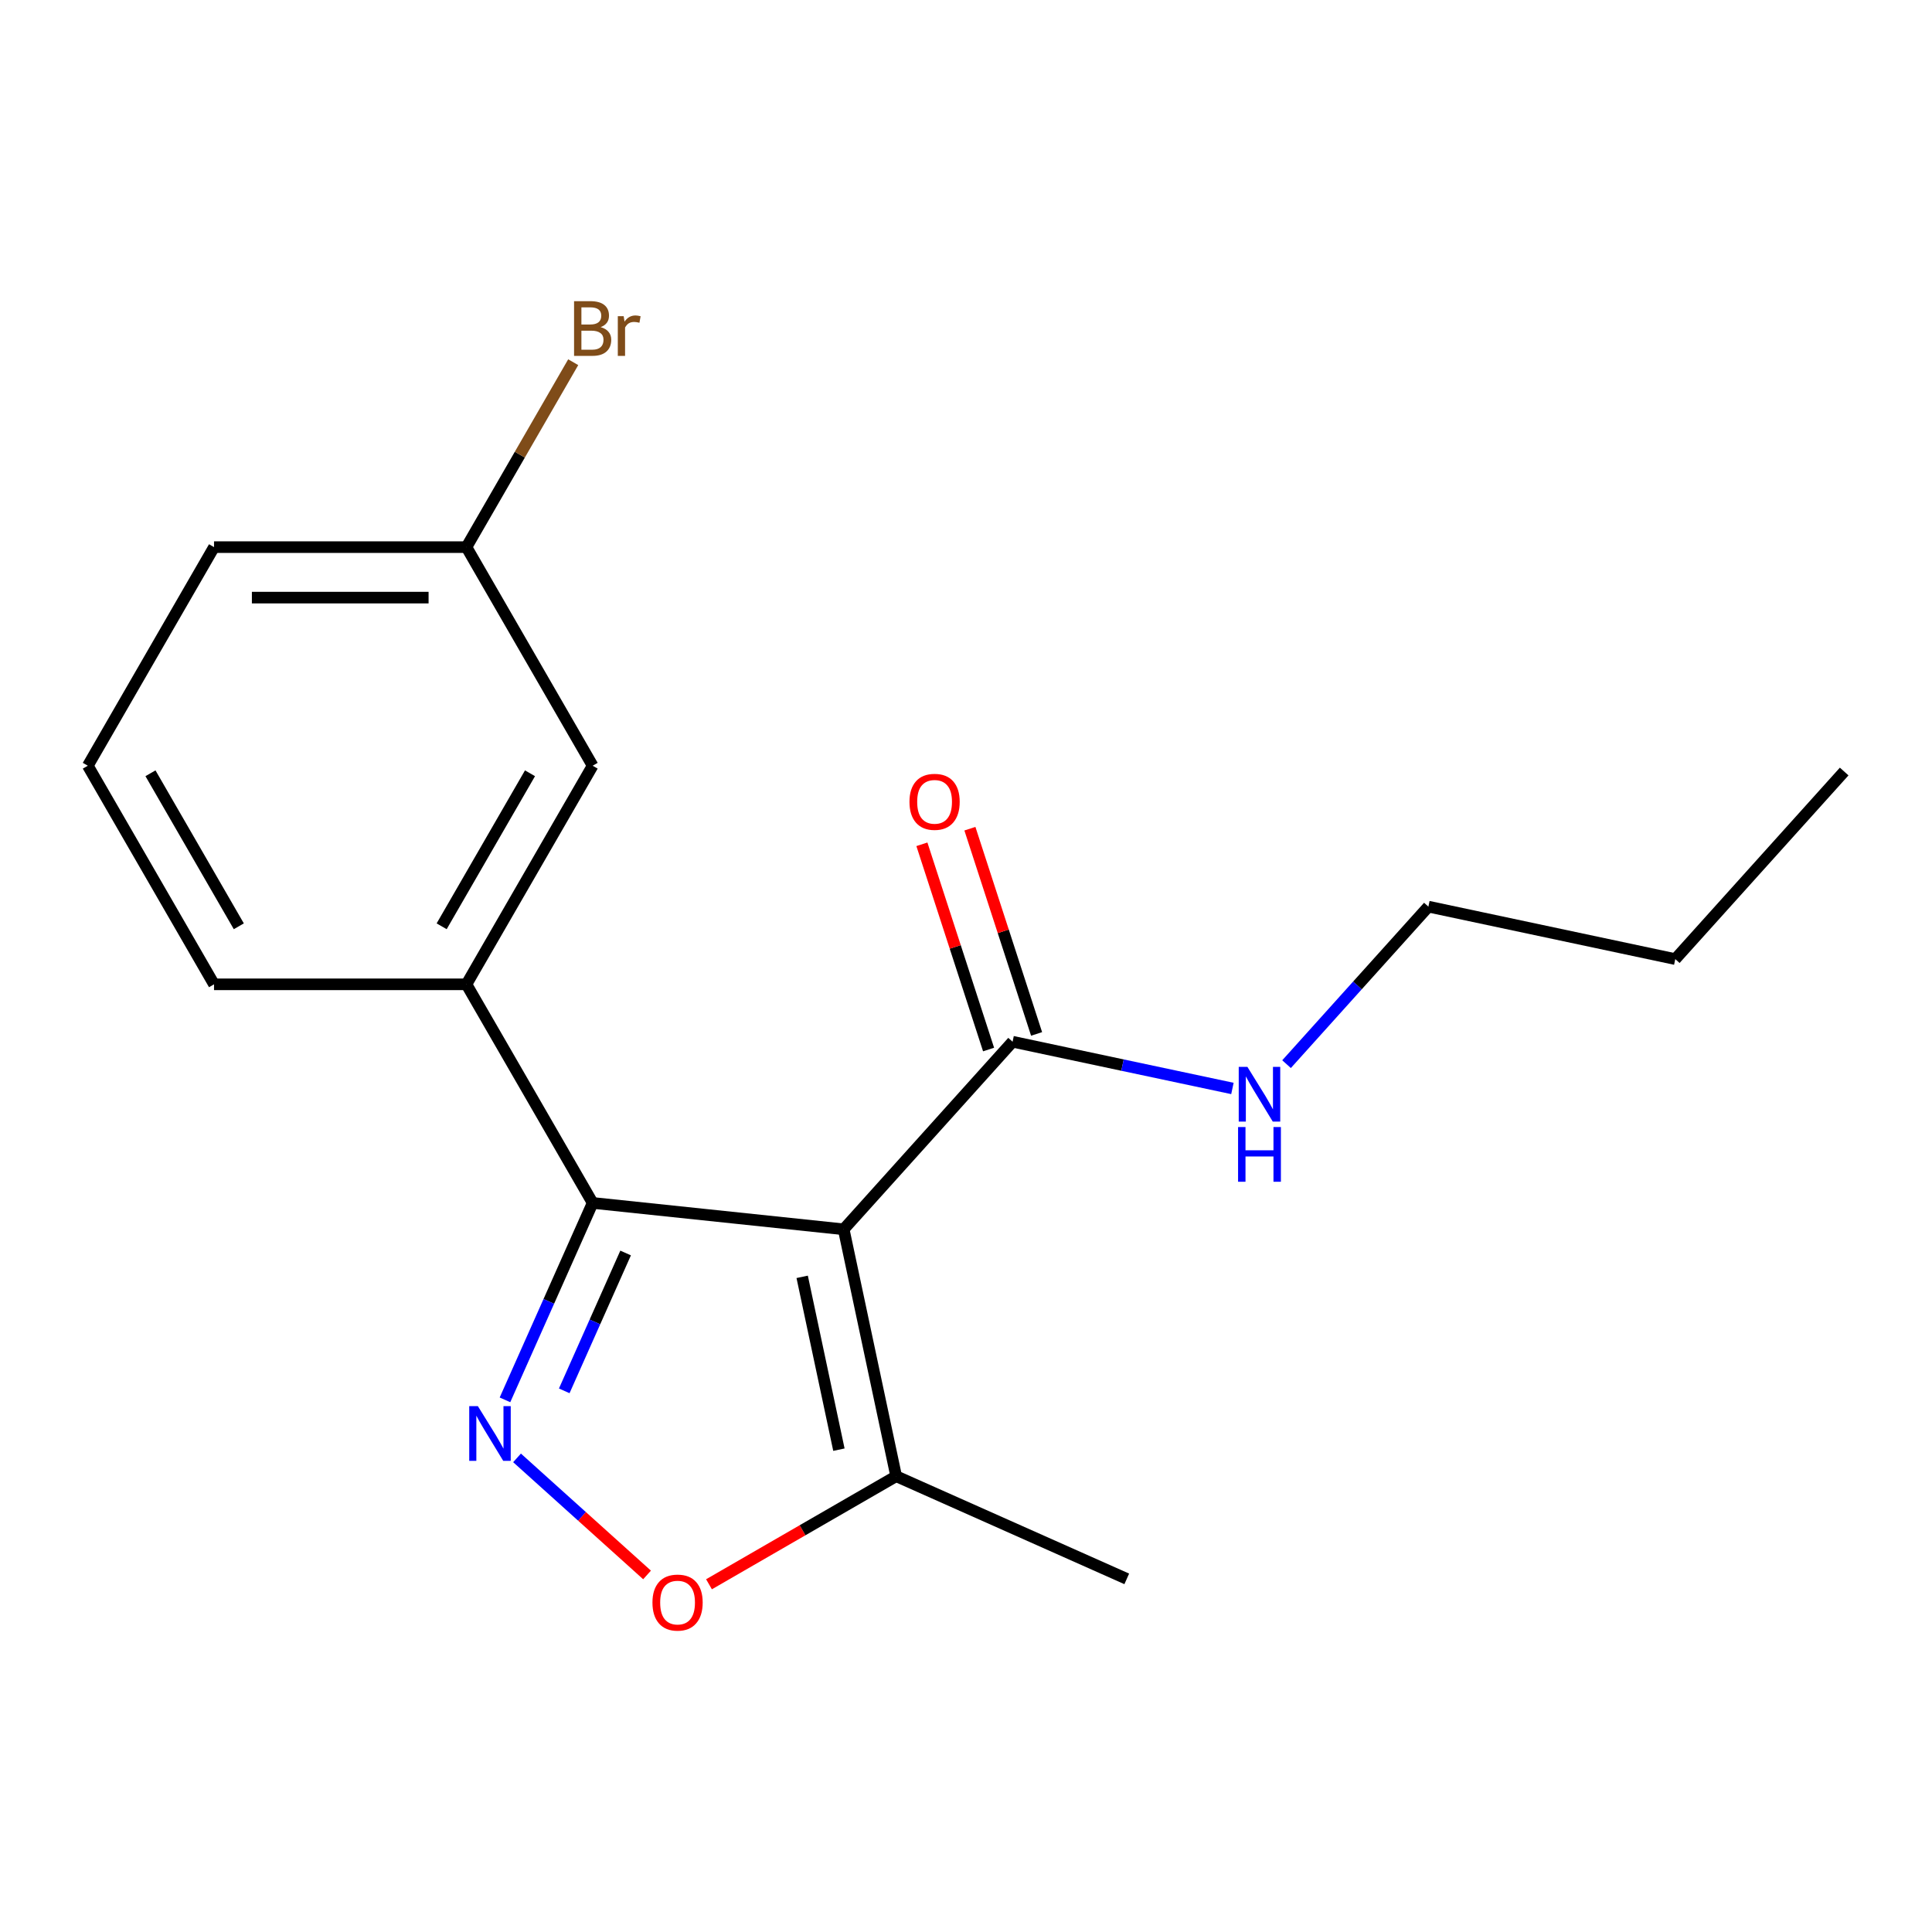 <?xml version='1.0' encoding='iso-8859-1'?>
<svg version='1.1' baseProfile='full'
              xmlns='http://www.w3.org/2000/svg'
                      xmlns:rdkit='http://www.rdkit.org/xml'
                      xmlns:xlink='http://www.w3.org/1999/xlink'
                  xml:space='preserve'
width='1000px' height='1000px' viewBox='0 0 1000 1000'>
<!-- END OF HEADER -->
<rect style='opacity:1.0;fill:#FFFFFF;stroke:none' width='1000' height='1000' x='0' y='0'> </rect>
<path class='bond-0' d='M 436.689,636.288 L 306.755,622.632' style='fill:none;fill-rule:evenodd;stroke:#000000;stroke-width:6px;stroke-linecap:butt;stroke-linejoin:miter;stroke-opacity:1' />
<path class='bond-3' d='M 436.689,636.288 L 463.853,764.083' style='fill:none;fill-rule:evenodd;stroke:#000000;stroke-width:6px;stroke-linecap:butt;stroke-linejoin:miter;stroke-opacity:1' />
<path class='bond-3' d='M 415.205,660.89 L 434.219,750.347' style='fill:none;fill-rule:evenodd;stroke:#000000;stroke-width:6px;stroke-linecap:butt;stroke-linejoin:miter;stroke-opacity:1' />
<path class='bond-4' d='M 436.689,636.288 L 524.111,539.196' style='fill:none;fill-rule:evenodd;stroke:#000000;stroke-width:6px;stroke-linecap:butt;stroke-linejoin:miter;stroke-opacity:1' />
<path class='bond-1' d='M 306.755,622.632 L 284.064,673.596' style='fill:none;fill-rule:evenodd;stroke:#000000;stroke-width:6px;stroke-linecap:butt;stroke-linejoin:miter;stroke-opacity:1' />
<path class='bond-1' d='M 284.064,673.596 L 261.373,724.56' style='fill:none;fill-rule:evenodd;stroke:#0000FF;stroke-width:6px;stroke-linecap:butt;stroke-linejoin:miter;stroke-opacity:1' />
<path class='bond-1' d='M 323.819,648.549 L 307.935,684.224' style='fill:none;fill-rule:evenodd;stroke:#000000;stroke-width:6px;stroke-linecap:butt;stroke-linejoin:miter;stroke-opacity:1' />
<path class='bond-1' d='M 307.935,684.224 L 292.051,719.899' style='fill:none;fill-rule:evenodd;stroke:#0000FF;stroke-width:6px;stroke-linecap:butt;stroke-linejoin:miter;stroke-opacity:1' />
<path class='bond-5' d='M 306.755,622.632 L 241.43,509.485' style='fill:none;fill-rule:evenodd;stroke:#000000;stroke-width:6px;stroke-linecap:butt;stroke-linejoin:miter;stroke-opacity:1' />
<path class='bond-18' d='M 267.621,754.598 L 301.266,784.892' style='fill:none;fill-rule:evenodd;stroke:#0000FF;stroke-width:6px;stroke-linecap:butt;stroke-linejoin:miter;stroke-opacity:1' />
<path class='bond-18' d='M 301.266,784.892 L 334.912,815.186' style='fill:none;fill-rule:evenodd;stroke:#FF0000;stroke-width:6px;stroke-linecap:butt;stroke-linejoin:miter;stroke-opacity:1' />
<path class='bond-2' d='M 366.973,820.017 L 415.413,792.05' style='fill:none;fill-rule:evenodd;stroke:#FF0000;stroke-width:6px;stroke-linecap:butt;stroke-linejoin:miter;stroke-opacity:1' />
<path class='bond-2' d='M 415.413,792.05 L 463.853,764.083' style='fill:none;fill-rule:evenodd;stroke:#000000;stroke-width:6px;stroke-linecap:butt;stroke-linejoin:miter;stroke-opacity:1' />
<path class='bond-12' d='M 463.853,764.083 L 583.208,817.223' style='fill:none;fill-rule:evenodd;stroke:#000000;stroke-width:6px;stroke-linecap:butt;stroke-linejoin:miter;stroke-opacity:1' />
<path class='bond-7' d='M 536.537,535.159 L 519.279,482.044' style='fill:none;fill-rule:evenodd;stroke:#000000;stroke-width:6px;stroke-linecap:butt;stroke-linejoin:miter;stroke-opacity:1' />
<path class='bond-7' d='M 519.279,482.044 L 502.021,428.929' style='fill:none;fill-rule:evenodd;stroke:#FF0000;stroke-width:6px;stroke-linecap:butt;stroke-linejoin:miter;stroke-opacity:1' />
<path class='bond-7' d='M 511.686,543.234 L 494.428,490.119' style='fill:none;fill-rule:evenodd;stroke:#000000;stroke-width:6px;stroke-linecap:butt;stroke-linejoin:miter;stroke-opacity:1' />
<path class='bond-7' d='M 494.428,490.119 L 477.17,437.004' style='fill:none;fill-rule:evenodd;stroke:#FF0000;stroke-width:6px;stroke-linecap:butt;stroke-linejoin:miter;stroke-opacity:1' />
<path class='bond-8' d='M 524.111,539.196 L 581.006,551.289' style='fill:none;fill-rule:evenodd;stroke:#000000;stroke-width:6px;stroke-linecap:butt;stroke-linejoin:miter;stroke-opacity:1' />
<path class='bond-8' d='M 581.006,551.289 L 637.9,563.383' style='fill:none;fill-rule:evenodd;stroke:#0000FF;stroke-width:6px;stroke-linecap:butt;stroke-linejoin:miter;stroke-opacity:1' />
<path class='bond-6' d='M 241.43,509.485 L 306.755,396.339' style='fill:none;fill-rule:evenodd;stroke:#000000;stroke-width:6px;stroke-linecap:butt;stroke-linejoin:miter;stroke-opacity:1' />
<path class='bond-6' d='M 228.599,479.448 L 274.327,400.246' style='fill:none;fill-rule:evenodd;stroke:#000000;stroke-width:6px;stroke-linecap:butt;stroke-linejoin:miter;stroke-opacity:1' />
<path class='bond-11' d='M 241.43,509.485 L 110.78,509.485' style='fill:none;fill-rule:evenodd;stroke:#000000;stroke-width:6px;stroke-linecap:butt;stroke-linejoin:miter;stroke-opacity:1' />
<path class='bond-9' d='M 306.755,396.339 L 241.43,283.193' style='fill:none;fill-rule:evenodd;stroke:#000000;stroke-width:6px;stroke-linecap:butt;stroke-linejoin:miter;stroke-opacity:1' />
<path class='bond-14' d='M 665.913,550.804 L 702.62,510.036' style='fill:none;fill-rule:evenodd;stroke:#0000FF;stroke-width:6px;stroke-linecap:butt;stroke-linejoin:miter;stroke-opacity:1' />
<path class='bond-14' d='M 702.62,510.036 L 739.328,469.268' style='fill:none;fill-rule:evenodd;stroke:#000000;stroke-width:6px;stroke-linecap:butt;stroke-linejoin:miter;stroke-opacity:1' />
<path class='bond-10' d='M 241.43,283.193 L 269.062,235.332' style='fill:none;fill-rule:evenodd;stroke:#000000;stroke-width:6px;stroke-linecap:butt;stroke-linejoin:miter;stroke-opacity:1' />
<path class='bond-10' d='M 269.062,235.332 L 296.694,187.472' style='fill:none;fill-rule:evenodd;stroke:#7F4C19;stroke-width:6px;stroke-linecap:butt;stroke-linejoin:miter;stroke-opacity:1' />
<path class='bond-19' d='M 241.43,283.193 L 110.78,283.193' style='fill:none;fill-rule:evenodd;stroke:#000000;stroke-width:6px;stroke-linecap:butt;stroke-linejoin:miter;stroke-opacity:1' />
<path class='bond-19' d='M 221.832,309.323 L 130.377,309.323' style='fill:none;fill-rule:evenodd;stroke:#000000;stroke-width:6px;stroke-linecap:butt;stroke-linejoin:miter;stroke-opacity:1' />
<path class='bond-13' d='M 110.78,509.485 L 45.455,396.339' style='fill:none;fill-rule:evenodd;stroke:#000000;stroke-width:6px;stroke-linecap:butt;stroke-linejoin:miter;stroke-opacity:1' />
<path class='bond-13' d='M 123.61,479.448 L 77.883,400.246' style='fill:none;fill-rule:evenodd;stroke:#000000;stroke-width:6px;stroke-linecap:butt;stroke-linejoin:miter;stroke-opacity:1' />
<path class='bond-15' d='M 45.455,396.339 L 110.78,283.193' style='fill:none;fill-rule:evenodd;stroke:#000000;stroke-width:6px;stroke-linecap:butt;stroke-linejoin:miter;stroke-opacity:1' />
<path class='bond-16' d='M 739.328,469.268 L 867.123,496.432' style='fill:none;fill-rule:evenodd;stroke:#000000;stroke-width:6px;stroke-linecap:butt;stroke-linejoin:miter;stroke-opacity:1' />
<path class='bond-17' d='M 867.123,496.432 L 954.545,399.34' style='fill:none;fill-rule:evenodd;stroke:#000000;stroke-width:6px;stroke-linecap:butt;stroke-linejoin:miter;stroke-opacity:1' />
<path  class='atom-2' d='M 247.355 727.826
L 256.635 742.826
Q 257.555 744.306, 259.035 746.986
Q 260.515 749.666, 260.595 749.826
L 260.595 727.826
L 264.355 727.826
L 264.355 756.146
L 260.475 756.146
L 250.515 739.746
Q 249.355 737.826, 248.115 735.626
Q 246.915 733.426, 246.555 732.746
L 246.555 756.146
L 242.875 756.146
L 242.875 727.826
L 247.355 727.826
' fill='#0000FF'/>
<path  class='atom-3' d='M 337.707 829.488
Q 337.707 822.688, 341.067 818.888
Q 344.427 815.088, 350.707 815.088
Q 356.987 815.088, 360.347 818.888
Q 363.707 822.688, 363.707 829.488
Q 363.707 836.368, 360.307 840.288
Q 356.907 844.168, 350.707 844.168
Q 344.467 844.168, 341.067 840.288
Q 337.707 836.408, 337.707 829.488
M 350.707 840.968
Q 355.027 840.968, 357.347 838.088
Q 359.707 835.168, 359.707 829.488
Q 359.707 823.928, 357.347 821.128
Q 355.027 818.288, 350.707 818.288
Q 346.387 818.288, 344.027 821.088
Q 341.707 823.888, 341.707 829.488
Q 341.707 835.208, 344.027 838.088
Q 346.387 840.968, 350.707 840.968
' fill='#FF0000'/>
<path  class='atom-8' d='M 470.738 415.021
Q 470.738 408.221, 474.098 404.421
Q 477.458 400.621, 483.738 400.621
Q 490.018 400.621, 493.378 404.421
Q 496.738 408.221, 496.738 415.021
Q 496.738 421.901, 493.338 425.821
Q 489.938 429.701, 483.738 429.701
Q 477.498 429.701, 474.098 425.821
Q 470.738 421.941, 470.738 415.021
M 483.738 426.501
Q 488.058 426.501, 490.378 423.621
Q 492.738 420.701, 492.738 415.021
Q 492.738 409.461, 490.378 406.661
Q 488.058 403.821, 483.738 403.821
Q 479.418 403.821, 477.058 406.621
Q 474.738 409.421, 474.738 415.021
Q 474.738 420.741, 477.058 423.621
Q 479.418 426.501, 483.738 426.501
' fill='#FF0000'/>
<path  class='atom-9' d='M 645.646 552.2
L 654.926 567.2
Q 655.846 568.68, 657.326 571.36
Q 658.806 574.04, 658.886 574.2
L 658.886 552.2
L 662.646 552.2
L 662.646 580.52
L 658.766 580.52
L 648.806 564.12
Q 647.646 562.2, 646.406 560
Q 645.206 557.8, 644.846 557.12
L 644.846 580.52
L 641.166 580.52
L 641.166 552.2
L 645.646 552.2
' fill='#0000FF'/>
<path  class='atom-9' d='M 640.826 583.352
L 644.666 583.352
L 644.666 595.392
L 659.146 595.392
L 659.146 583.352
L 662.986 583.352
L 662.986 611.672
L 659.146 611.672
L 659.146 598.592
L 644.666 598.592
L 644.666 611.672
L 640.826 611.672
L 640.826 583.352
' fill='#0000FF'/>
<path  class='atom-11' d='M 310.895 169.326
Q 313.615 170.086, 314.975 171.766
Q 316.375 173.406, 316.375 175.846
Q 316.375 179.766, 313.855 182.006
Q 311.375 184.206, 306.655 184.206
L 297.135 184.206
L 297.135 155.886
L 305.495 155.886
Q 310.335 155.886, 312.775 157.846
Q 315.215 159.806, 315.215 163.406
Q 315.215 167.686, 310.895 169.326
M 300.935 159.086
L 300.935 167.966
L 305.495 167.966
Q 308.295 167.966, 309.735 166.846
Q 311.215 165.686, 311.215 163.406
Q 311.215 159.086, 305.495 159.086
L 300.935 159.086
M 306.655 181.006
Q 309.415 181.006, 310.895 179.686
Q 312.375 178.366, 312.375 175.846
Q 312.375 173.526, 310.735 172.366
Q 309.135 171.166, 306.055 171.166
L 300.935 171.166
L 300.935 181.006
L 306.655 181.006
' fill='#7F4C19'/>
<path  class='atom-11' d='M 322.815 163.646
L 323.255 166.486
Q 325.415 163.286, 328.935 163.286
Q 330.055 163.286, 331.575 163.686
L 330.975 167.046
Q 329.255 166.646, 328.295 166.646
Q 326.615 166.646, 325.495 167.326
Q 324.415 167.966, 323.535 169.526
L 323.535 184.206
L 319.775 184.206
L 319.775 163.646
L 322.815 163.646
' fill='#7F4C19'/>
</svg>
